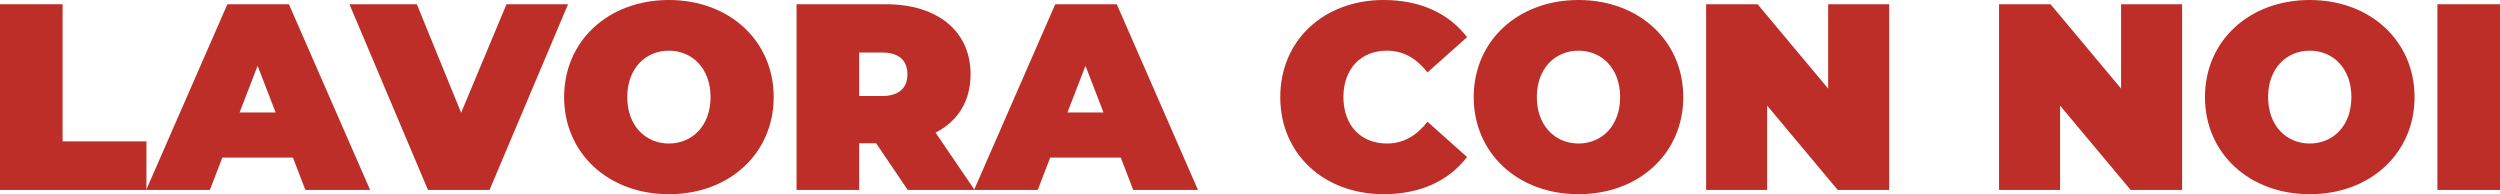 <svg xmlns="http://www.w3.org/2000/svg" id="Livello_2" data-name="Livello 2" viewBox="0 0 255.669 19.859"><defs><style>      .cls-1 {        fill: #bc2e27;      }    </style></defs><g id="Livello_1-2" data-name="Livello 1"><g><path class="cls-1" d="m0,.434h6.402v14.026h8.573v4.965H0V.434Z"></path><path class="cls-1" d="m29.954,16.115h-7.217l-1.274,3.31h-6.512L23.253.434h6.294l8.303,18.991h-6.62l-1.275-3.31Zm-1.764-4.612l-1.845-4.775-1.845,4.775h3.689Z"></path><path class="cls-1" d="m58.093.434l-8.03,18.991h-6.295L35.737.434h6.892l4.53,11.097L51.799.434h6.294Z"></path><path class="cls-1" d="m57.69,9.93c0-5.752,4.53-9.93,10.716-9.93s10.717,4.178,10.717,9.93c0,5.751-4.531,9.93-10.717,9.93s-10.716-4.179-10.716-9.93Zm14.976,0c0-2.958-1.899-4.748-4.26-4.748s-4.259,1.79-4.259,4.748c0,2.957,1.898,4.747,4.259,4.747s4.26-1.79,4.26-4.747Z"></path><path class="cls-1" d="m89.6,14.65h-1.736v4.774h-6.402V.434h9.143c5.29,0,8.654,2.768,8.654,7.162,0,2.74-1.302,4.803-3.581,5.969l3.988,5.86h-6.837l-3.229-4.774Zm.597-9.279h-2.333v4.449h2.333c1.764,0,2.604-.841,2.604-2.225,0-1.383-.841-2.225-2.604-2.225Z"></path><path class="cls-1" d="m114.618,16.115h-7.217l-1.274,3.31h-6.512L107.917.434h6.294l8.303,18.991h-6.62l-1.275-3.31Zm-1.764-4.612l-1.845-4.775-1.845,4.775h3.689Z"></path><path class="cls-1" d="m130.93,9.93c0-5.833,4.477-9.93,10.58-9.93,3.717,0,6.647,1.356,8.52,3.798l-4.043,3.608c-1.112-1.411-2.441-2.225-4.15-2.225-2.659,0-4.449,1.845-4.449,4.748,0,2.902,1.79,4.747,4.449,4.747,1.709,0,3.038-.813,4.15-2.225l4.043,3.608c-1.872,2.441-4.803,3.799-8.52,3.799-6.104,0-10.58-4.097-10.58-9.93Z"></path><path class="cls-1" d="m150.711,9.93c0-5.752,4.53-9.93,10.716-9.93s10.717,4.178,10.717,9.93c0,5.751-4.531,9.93-10.717,9.93s-10.716-4.179-10.716-9.93Zm14.976,0c0-2.958-1.899-4.748-4.26-4.748s-4.259,1.79-4.259,4.748c0,2.957,1.898,4.747,4.259,4.747s4.26-1.79,4.26-4.747Z"></path><path class="cls-1" d="m193.202.434v18.991h-5.264l-7.217-8.627v8.627h-6.239V.434h5.263l7.217,8.628V.434h6.24Z"></path><path class="cls-1" d="m223.159.434v18.991h-5.264l-7.217-8.627v8.627h-6.239V.434h5.263l7.217,8.628V.434h6.24Z"></path><path class="cls-1" d="m225.496,9.93c0-5.752,4.53-9.93,10.716-9.93s10.717,4.178,10.717,9.93c0,5.751-4.531,9.93-10.717,9.93s-10.716-4.179-10.716-9.93Zm14.976,0c0-2.958-1.899-4.748-4.26-4.748s-4.259,1.79-4.259,4.748c0,2.957,1.898,4.747,4.259,4.747s4.26-1.79,4.26-4.747Z"></path><path class="cls-1" d="m249.267.434h6.402v18.991h-6.402V.434Z"></path></g></g></svg>